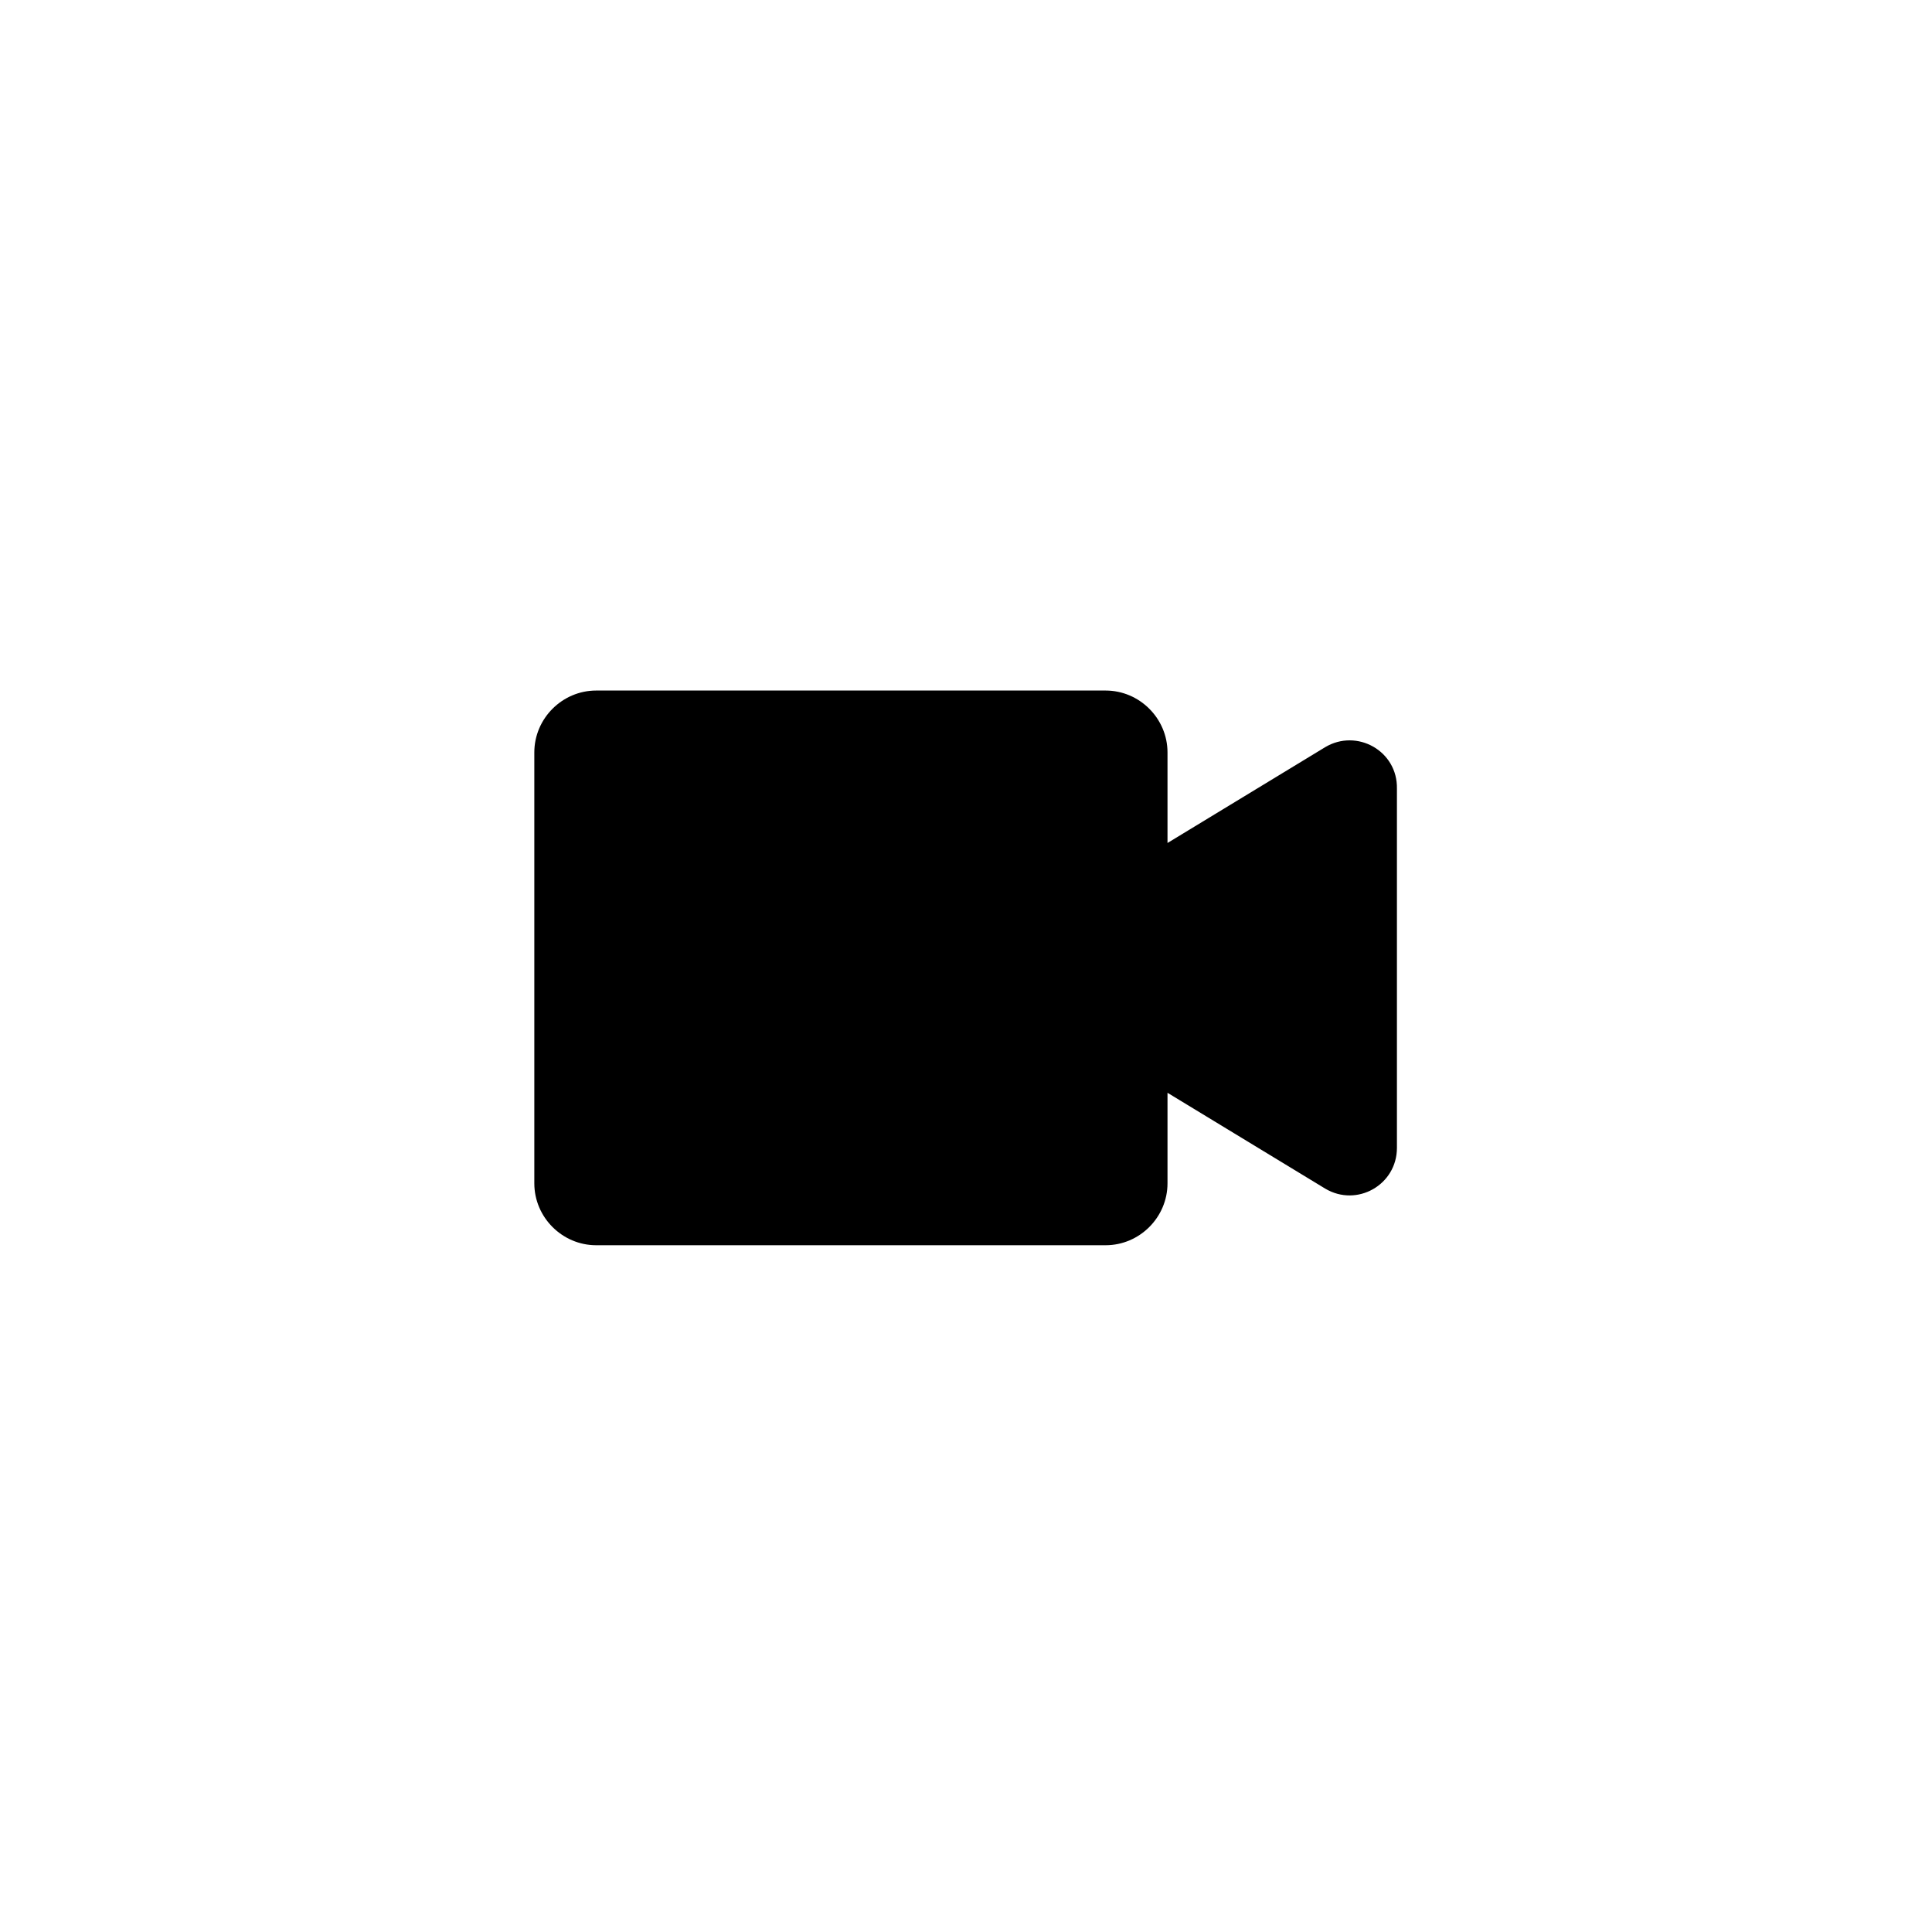 <?xml version="1.0" encoding="utf-8"?>
<!-- Generator: Adobe Illustrator 26.0.2, SVG Export Plug-In . SVG Version: 6.00 Build 0)  -->
<svg version="1.1" baseProfile="tiny" id="Layer_1" xmlns="http://www.w3.org/2000/svg" xmlns:xlink="http://www.w3.org/1999/xlink"
	 x="0px" y="0px" viewBox="0 0 256 256" overflow="visible" xml:space="preserve">
<path d="M175.6,99l-20.9,12.7v-12c0-4.5-3.7-8.2-8.2-8.2H79c-4.5,0-8.2,3.7-8.2,8.2v57.1c0,4.5,3.7,8.2,8.2,8.2h67.5
	c4.5,0,8.2-3.7,8.2-8.2v-12l20.9,12.7c4.2,2.5,9.5-0.5,9.5-5.4v-47.6C185.2,99.5,179.8,96.5,175.6,99z"/>
</svg>
